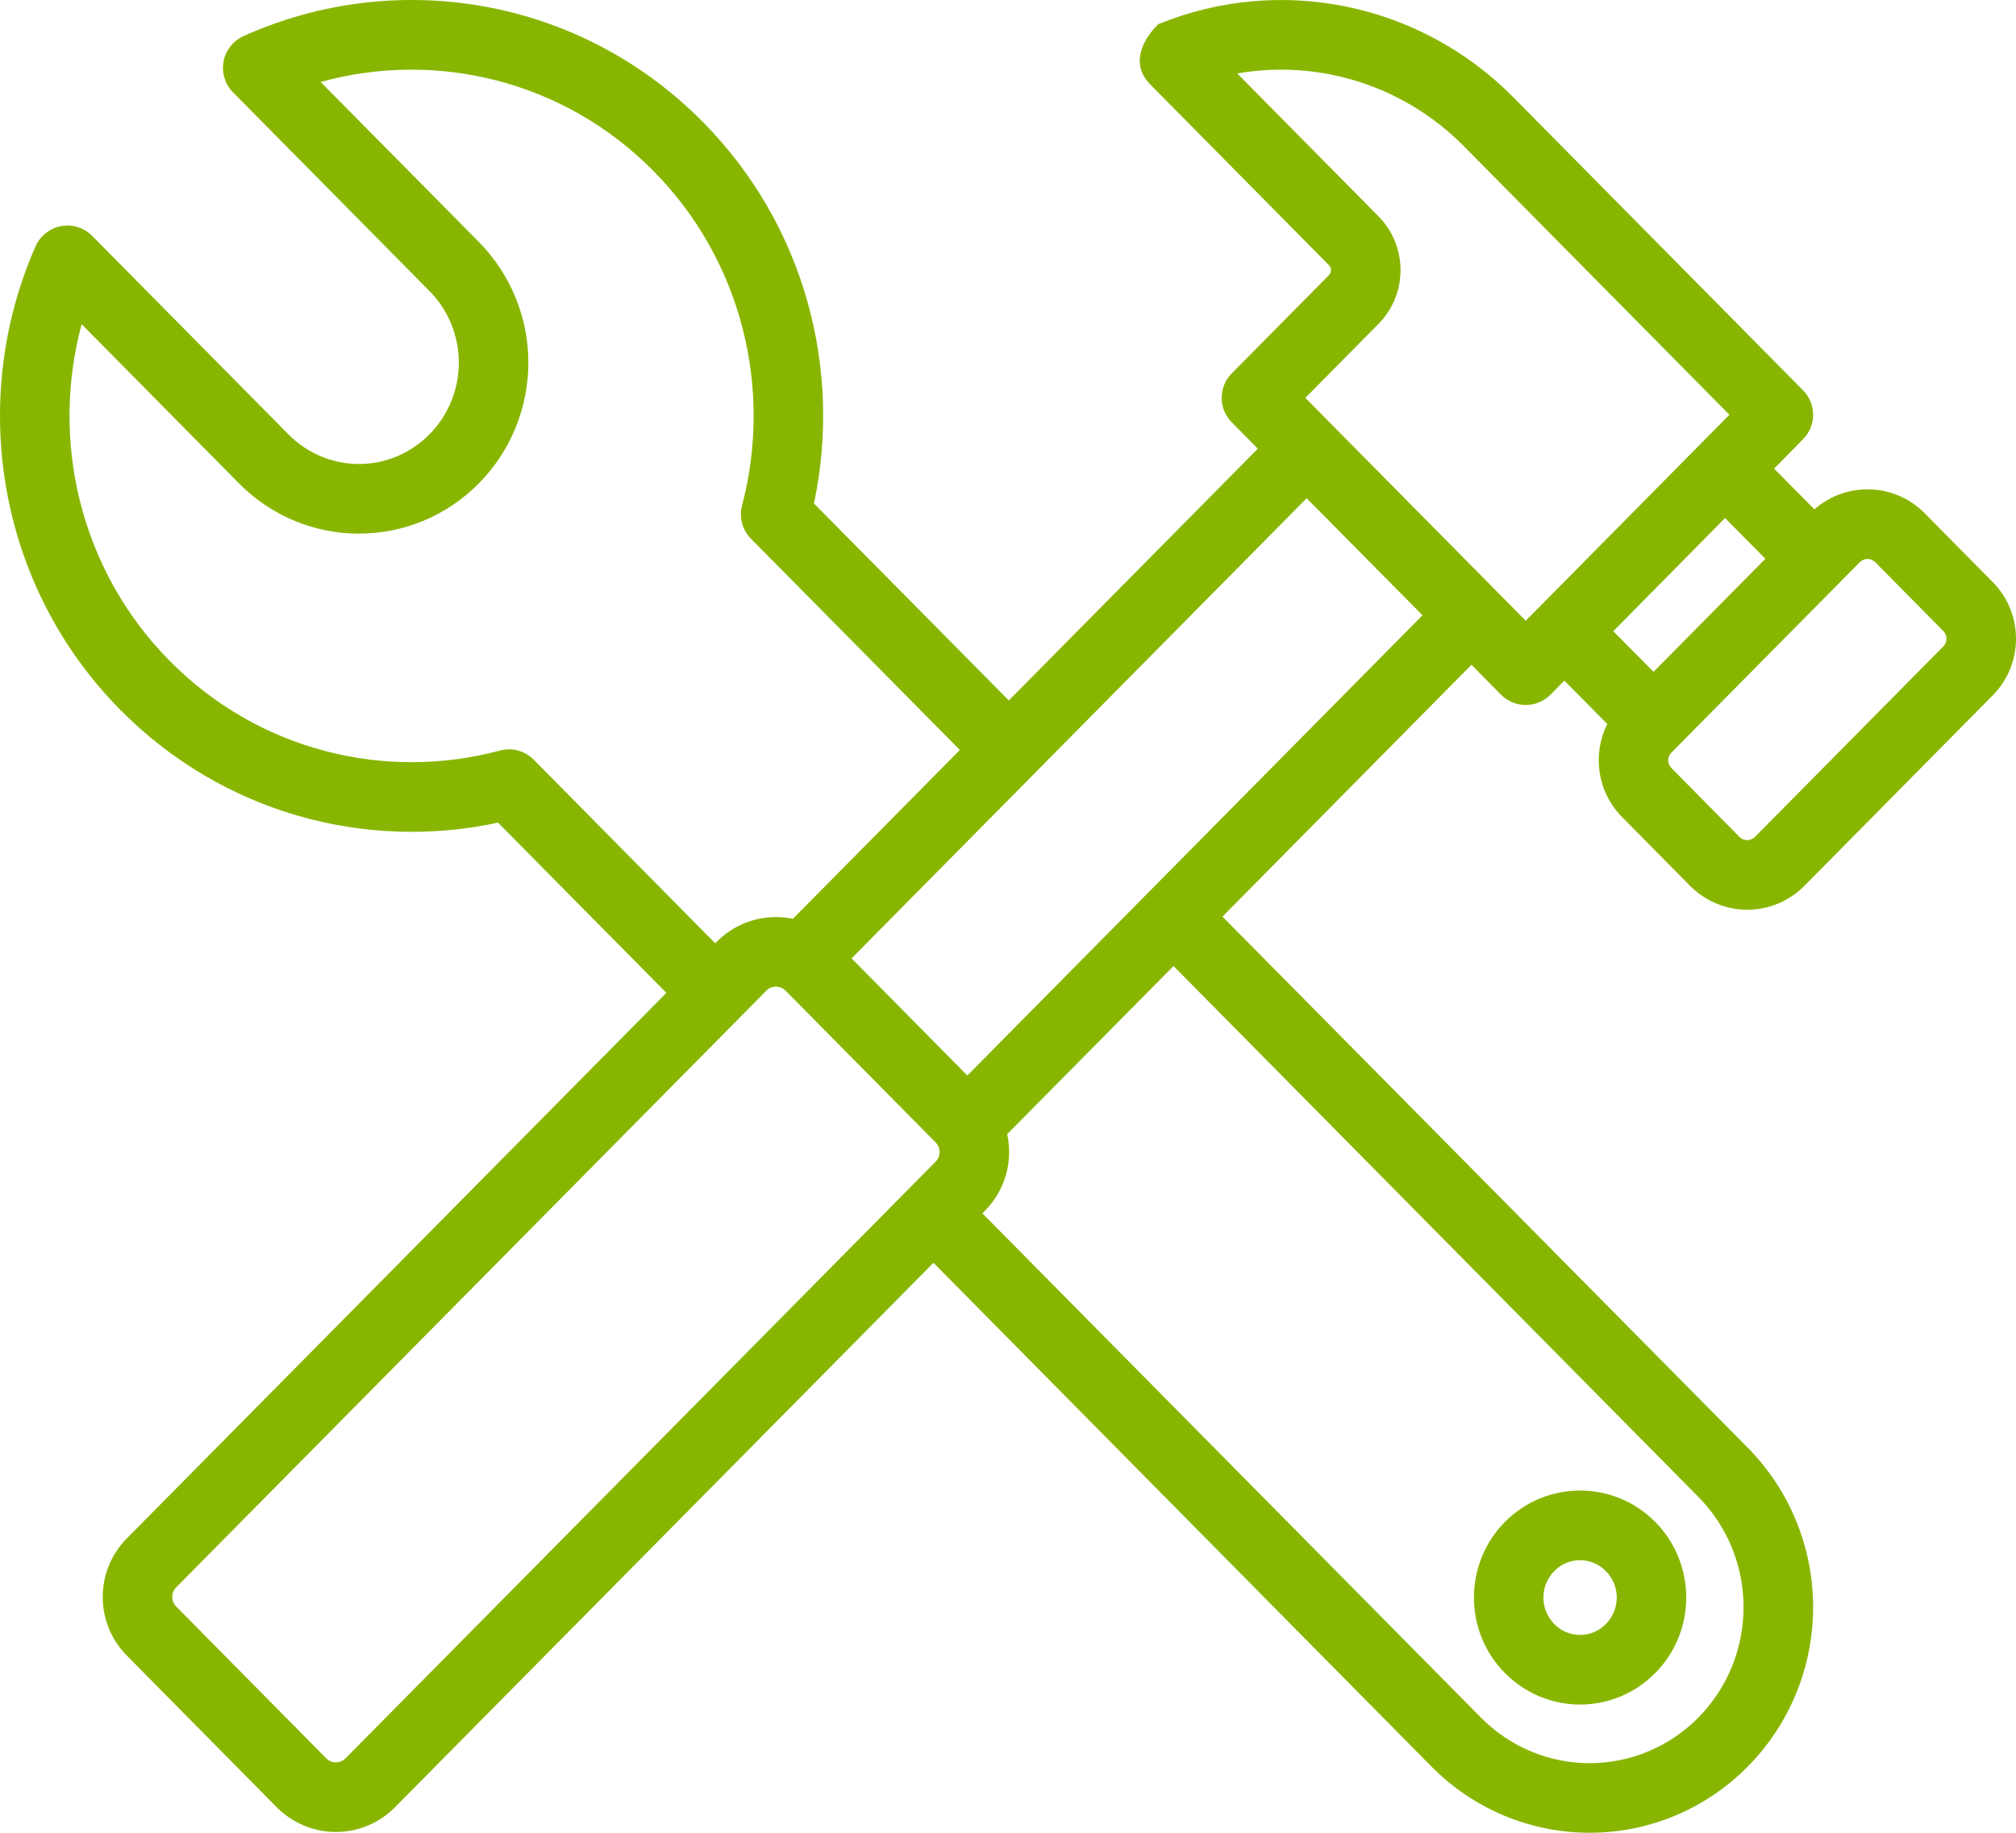 <?xml version="1.0" encoding="UTF-8"?>
<svg xmlns="http://www.w3.org/2000/svg" width="110" height="100" viewBox="0 0 110 100" fill="none">
  <path fill-rule="evenodd" clip-rule="evenodd" d="M68.631 24.482L55.045 38.218L44.413 27.473C45.959 20.194 43.934 12.299 38.348 6.653C31.576 -0.199 21.546 -1.756 13.284 1.971C12.72 2.228 12.312 2.745 12.198 3.358C12.085 3.97 12.279 4.597 12.715 5.038L23.428 15.873C24.457 16.909 25.035 18.319 25.035 19.786C25.035 21.258 24.457 22.663 23.428 23.703C22.408 24.733 21.028 25.317 19.587 25.317C18.14 25.317 16.76 24.733 15.741 23.703L5.028 12.868C4.587 12.427 3.951 12.222 3.335 12.336C2.719 12.45 2.197 12.863 1.941 13.438C-1.734 21.771 -0.188 31.899 6.565 38.731C12.16 44.386 19.971 46.437 27.175 44.885C27.17 44.885 33.691 51.47 36.361 54.172L6.921 83.937C5.166 85.708 5.166 88.562 6.921 90.333L15.101 98.609C15.955 99.468 17.117 99.957 18.326 99.957C19.54 99.957 20.702 99.468 21.55 98.609L50.933 68.9C61.731 79.826 72.758 90.979 78.111 96.391C80.397 98.704 83.503 100 86.738 100C89.972 100 93.073 98.704 95.359 96.391L95.368 96.382C97.65 94.074 98.93 90.95 98.93 87.693C98.93 84.426 97.65 81.302 95.368 78.995L66.702 50.012L80.288 36.271L81.9 37.904C82.256 38.265 82.745 38.465 83.252 38.465C83.755 38.465 84.243 38.265 84.599 37.904L85.358 37.135L87.7 39.504C86.875 41.143 87.141 43.199 88.502 44.575L92.219 48.336C93.045 49.167 94.164 49.637 95.335 49.637C96.507 49.637 97.626 49.167 98.451 48.336L108.732 37.938C110.425 36.228 110.42 33.47 108.732 31.761L105.014 28C104.189 27.164 103.07 26.699 101.899 26.699C100.827 26.699 99.798 27.088 99.001 27.791L96.801 25.569L98.38 23.964C99.115 23.228 99.115 22.037 98.38 21.296L82.57 5.305C77.491 0.167 69.865 -1.4 63.207 1.316C63.203 1.316 61.254 3.073 62.762 4.607L72.516 14.473C72.659 14.62 72.659 14.858 72.516 15.01C70.477 17.066 67.21 20.37 67.21 20.37C66.475 21.111 66.475 22.303 67.21 23.043L68.631 24.482ZM64.031 52.709L54.954 61.882C55.277 63.34 54.869 64.921 53.75 66.051L53.603 66.203C64.415 77.133 75.45 88.301 80.809 93.719C82.383 95.309 84.508 96.202 86.737 96.202C88.961 96.202 91.09 95.309 92.665 93.719L92.669 93.714C94.248 92.114 95.135 89.948 95.135 87.693C95.135 85.433 94.248 83.268 92.669 81.673L64.031 52.709ZM42.672 53.91C42.567 53.863 42.454 53.834 42.34 53.834C42.141 53.834 41.946 53.91 41.809 54.058L9.613 86.61C9.328 86.9 9.328 87.37 9.618 87.659L17.798 95.935C17.94 96.078 18.13 96.158 18.325 96.158C18.528 96.158 18.718 96.078 18.856 95.935L51.051 63.383C51.34 63.088 51.34 62.623 51.051 62.333L42.871 54.058C42.847 54.034 42.819 54.01 42.795 53.991C42.752 53.963 42.714 53.944 42.672 53.91ZM82.113 83.04C79.86 85.319 79.86 89.013 82.113 91.282C84.375 93.576 88.055 93.576 90.317 91.282C92.569 89.013 92.569 85.319 90.317 83.04C88.055 80.756 84.375 80.756 82.113 83.04ZM84.811 85.718C85.584 84.93 86.845 84.93 87.618 85.718C88.415 86.515 88.415 87.812 87.618 88.614C86.845 89.402 85.584 89.402 84.811 88.614C84.014 87.812 84.014 86.515 84.811 85.718ZM46.465 52.291L52.782 58.682L77.617 33.57L71.296 27.184L46.465 52.291ZM52.374 40.92L40.978 29.396C40.504 28.922 40.319 28.228 40.49 27.578C42.15 21.272 40.537 14.269 35.653 9.326C30.735 4.355 23.755 2.74 17.495 4.473L26.126 13.2C27.852 14.947 28.829 17.317 28.829 19.786C28.829 22.26 27.852 24.629 26.126 26.376C24.395 28.133 22.038 29.116 19.586 29.116C17.13 29.116 14.778 28.133 13.042 26.376L4.454 17.687C2.747 24.026 4.345 31.091 9.262 36.062C14.137 40.99 21.052 42.624 27.278 40.952C27.933 40.772 28.635 40.962 29.118 41.446L39.025 51.469L39.115 51.379C39.969 50.52 41.126 50.035 42.34 50.035C42.653 50.035 42.961 50.069 43.264 50.13L52.374 40.92ZM91.195 41.067L101.476 30.674C101.59 30.564 101.737 30.498 101.898 30.498C102.054 30.498 102.206 30.564 102.32 30.674L106.038 34.434C106.265 34.667 106.265 35.037 106.038 35.265L95.757 45.663C95.643 45.777 95.491 45.839 95.335 45.839C95.173 45.839 95.022 45.777 94.912 45.663L91.195 41.903C90.967 41.675 90.967 41.3 91.195 41.067ZM88.027 34.439L90.222 36.656L96.326 30.488L94.125 28.266L88.027 34.439ZM94.362 22.63L83.251 33.869L71.225 21.709L75.209 17.678C76.821 16.054 76.821 13.429 75.213 11.8L67.507 4.008C71.96 3.23 76.593 4.659 79.875 7.978L94.362 22.63Z" fill="#88B600"></path>
</svg>
